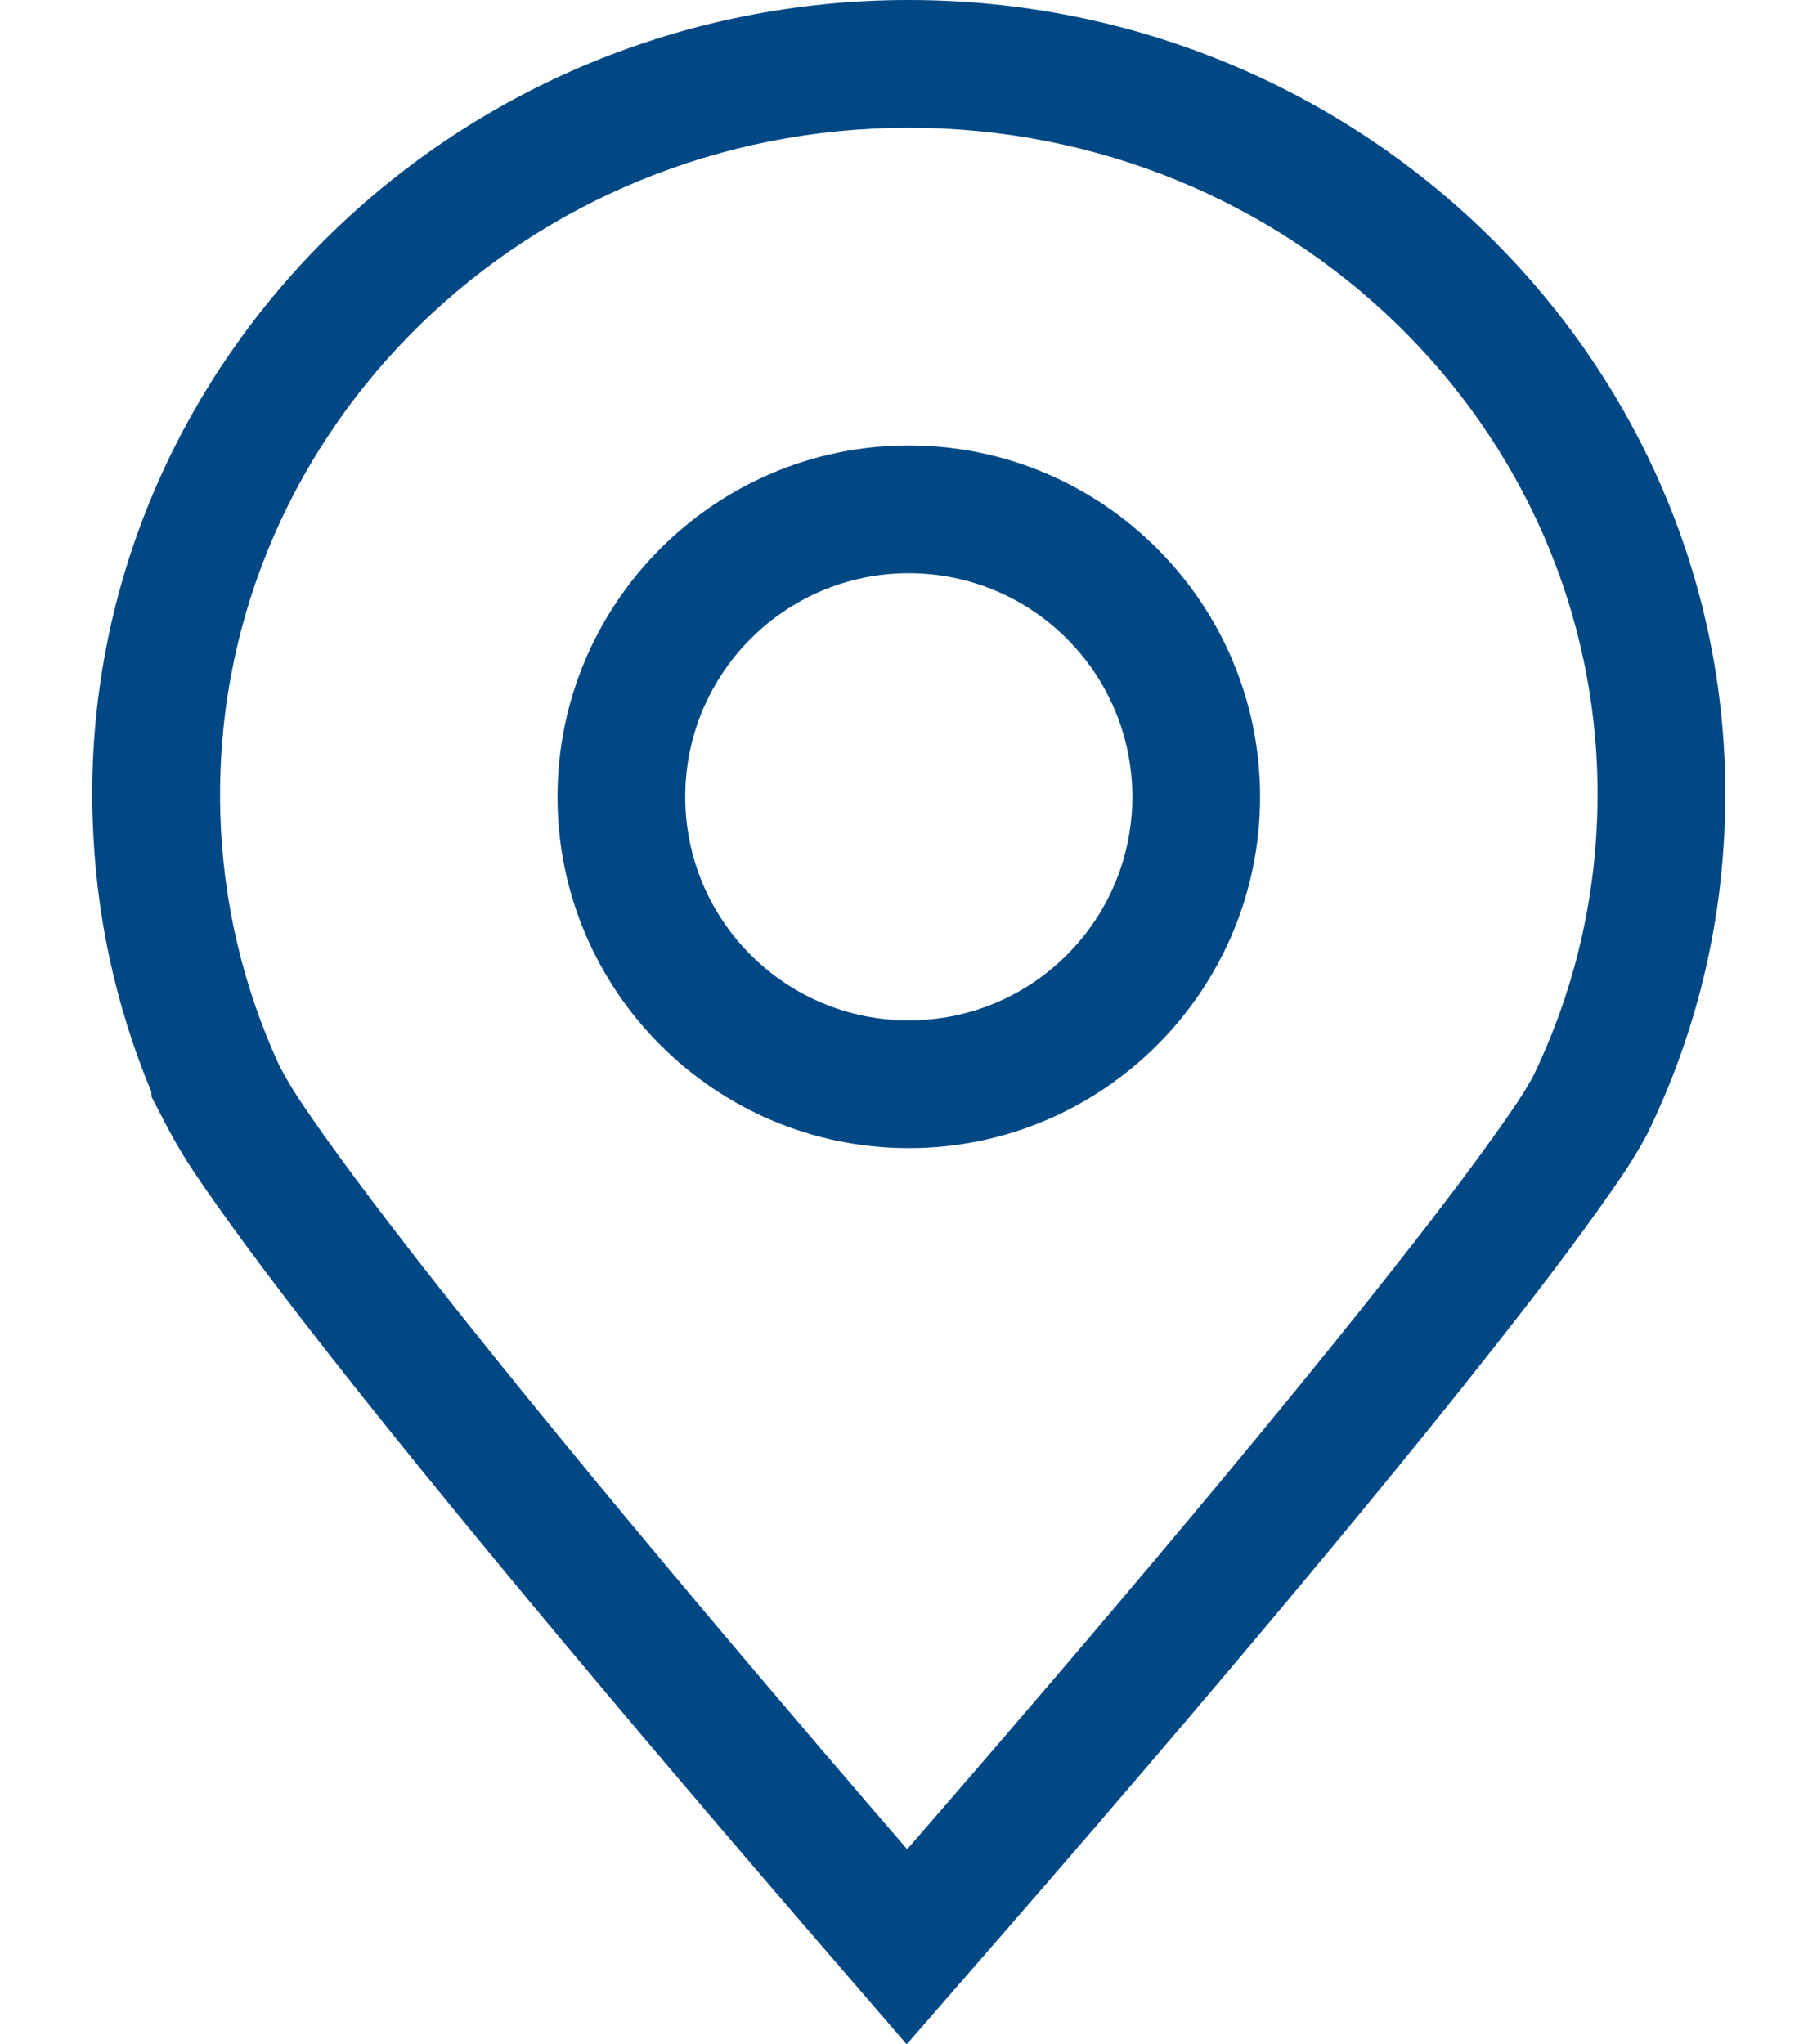 <?xml version="1.0" encoding="UTF-8"?> <svg xmlns="http://www.w3.org/2000/svg" width="16" height="18" viewBox="0 0 16 18" fill="none"><path d="M8.002 0C4.038 0 0.812 3.139 0.812 6.996C0.812 7.037 0.812 7.087 0.814 7.142C0.815 7.165 0.815 7.187 0.816 7.209C0.841 8.042 1.015 8.85 1.333 9.614V9.647L1.334 9.649V9.657L1.461 9.901C1.535 10.043 1.618 10.184 1.708 10.319C1.968 10.706 2.35 11.224 2.846 11.858L2.901 11.929L2.903 11.931C4.319 13.735 6.33 16.083 7.136 17.017L7.984 18L8.836 17.021C9.659 16.076 11.726 13.682 13.161 11.857C13.659 11.225 14.027 10.73 14.286 10.347C14.359 10.239 14.428 10.126 14.49 10.012L14.504 9.986L14.517 9.96C14.929 9.105 15.155 8.189 15.188 7.239L15.189 7.219V7.215C15.191 7.148 15.193 7.076 15.193 6.996C15.193 3.139 11.967 0 8.002 0ZM14.064 7.193V7.199C14.035 8.01 13.838 8.777 13.503 9.471C13.457 9.556 13.407 9.638 13.353 9.718C13.095 10.101 12.717 10.603 12.277 11.161C10.833 12.998 8.72 15.441 7.988 16.282C7.261 15.44 5.173 13.007 3.734 11.167C3.734 11.166 3.734 11.166 3.733 11.166C3.288 10.596 2.905 10.084 2.644 9.694C2.577 9.593 2.515 9.489 2.459 9.381C2.459 9.38 2.458 9.38 2.458 9.379C2.145 8.699 1.963 7.952 1.94 7.165C1.939 7.149 1.939 7.134 1.939 7.118C1.938 7.078 1.938 7.037 1.938 6.996C1.938 3.754 4.652 1.125 8.002 1.125C11.352 1.125 14.068 3.754 14.068 6.996C14.068 7.062 14.067 7.128 14.064 7.193Z" fill="#004884"></path><path d="M8.002 3.922C6.297 3.922 4.909 5.31 4.909 7.016C4.909 8.722 6.297 10.109 8.002 10.109C9.708 10.109 11.096 8.722 11.096 7.016C11.096 5.31 9.708 3.922 8.002 3.922ZM8.002 8.984C6.915 8.984 6.034 8.103 6.034 7.016C6.034 5.928 6.915 5.047 8.002 5.047C9.09 5.047 9.971 5.928 9.971 7.016C9.971 8.103 9.09 8.984 8.002 8.984Z" fill="#004884"></path></svg> 